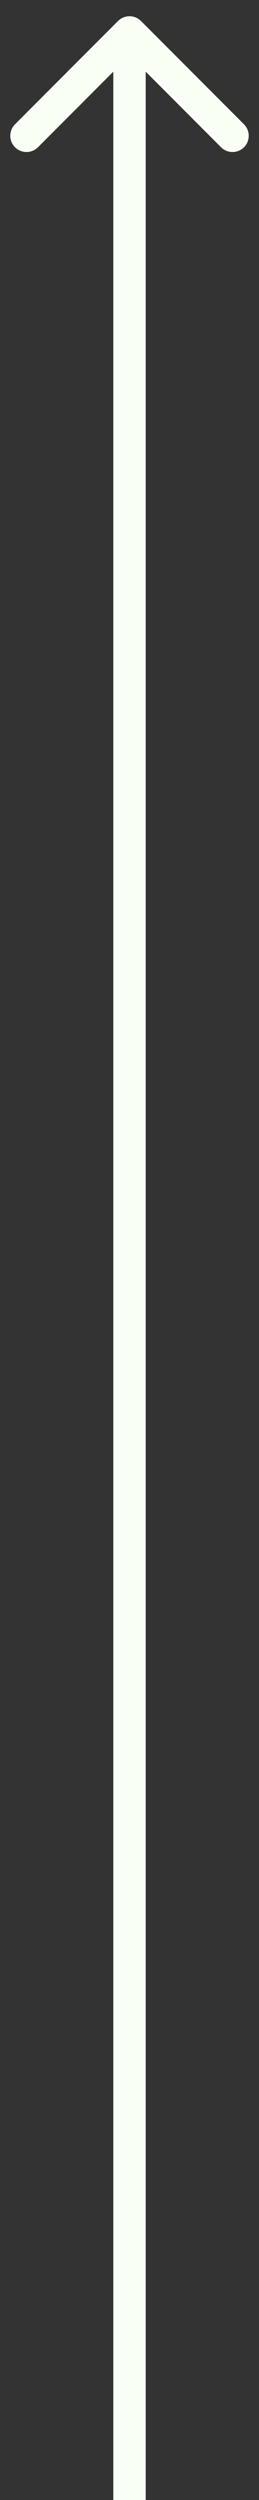 <?xml version="1.0" encoding="UTF-8"?> <svg xmlns="http://www.w3.org/2000/svg" width="8" height="77" viewBox="0 0 8 77" fill="none"><rect x="0" y="0" width="8" height="77" fill="#333333" stroke="none"/> <path d="M4.354 0.646C4.158 0.451 3.842 0.451 3.646 0.646L0.464 3.828C0.269 4.024 0.269 4.34 0.464 4.536C0.66 4.731 0.976 4.731 1.172 4.536L4 1.707L6.828 4.536C7.024 4.731 7.34 4.731 7.536 4.536C7.731 4.34 7.731 4.024 7.536 3.828L4.354 0.646ZM4.5 77L4.5 1L3.5 1L3.5 77L4.5 77Z" fill="#FAFFF5"></path> </svg> 